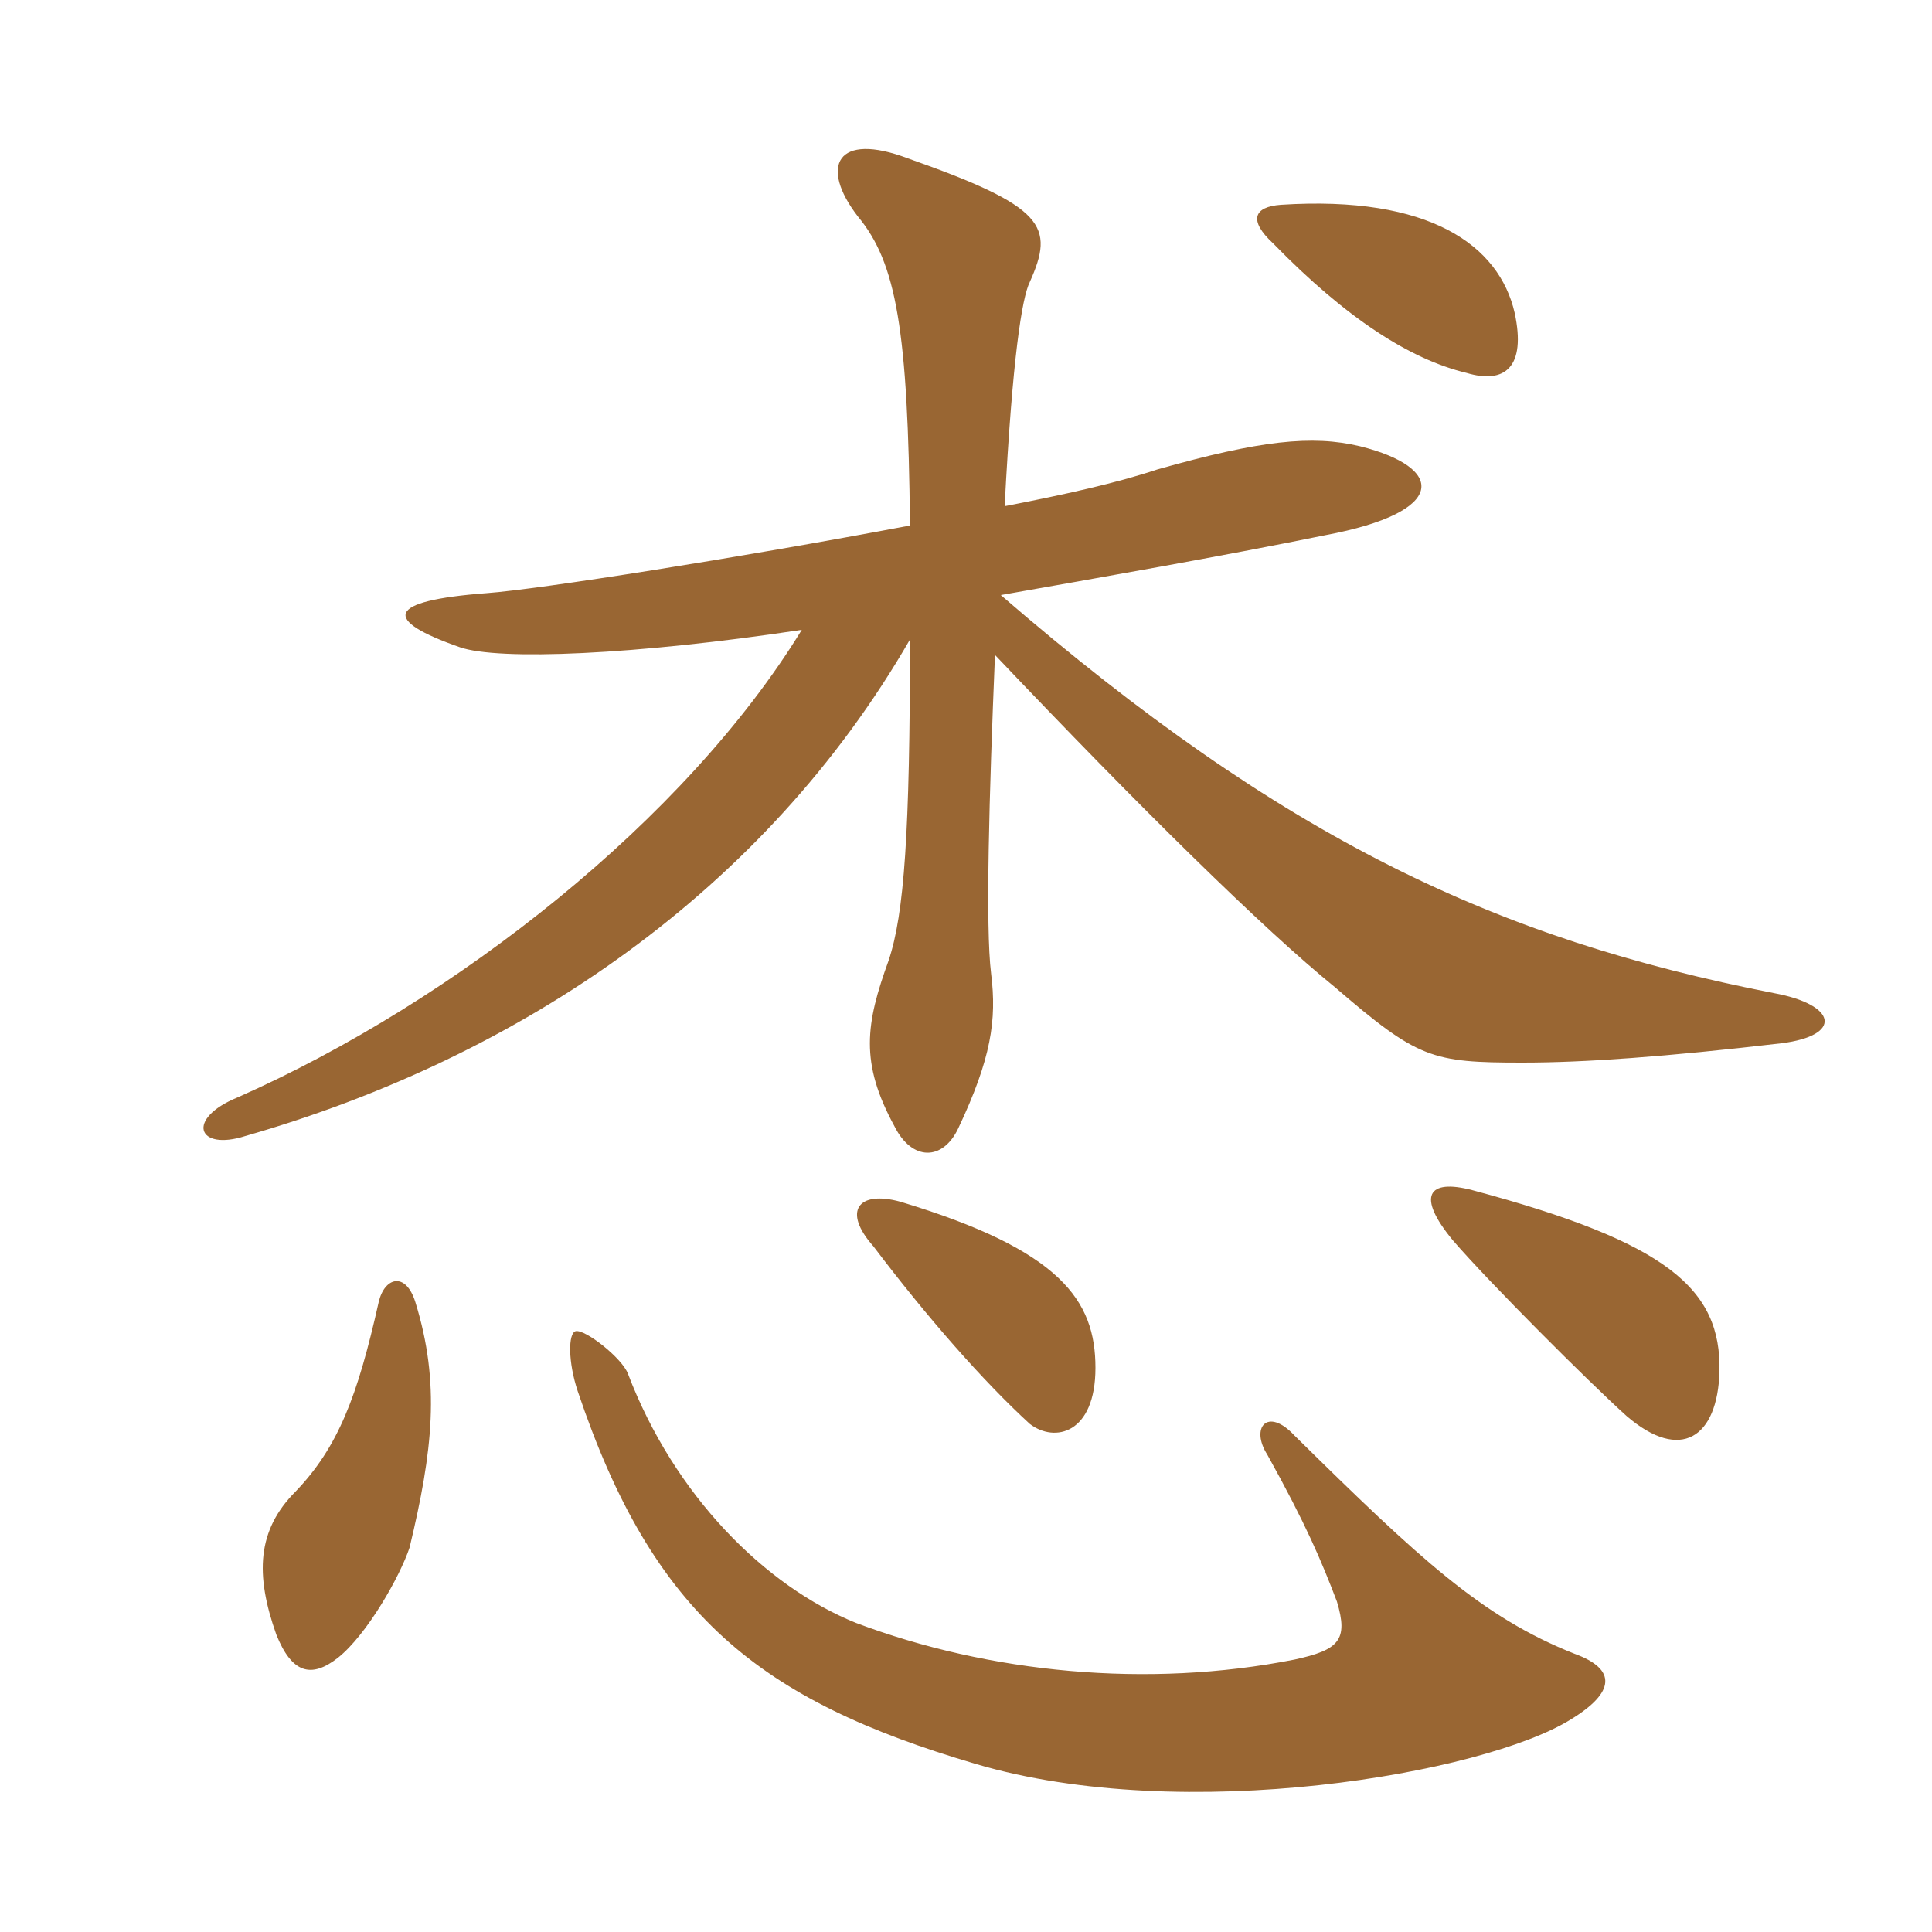<svg xmlns="http://www.w3.org/2000/svg" xmlns:xlink="http://www.w3.org/1999/xlink" width="150" height="150"><path fill="#996633" padding="10" d="M117.60 24.30C116.40 19.05 111 15.15 99.45 15.90C97.35 16.05 96.90 17.10 98.85 18.90C104.55 24.75 109.50 27.90 113.85 28.95C116.85 29.85 118.50 28.50 117.60 24.30ZM62.25 48.90C53.25 63.60 35.40 77.70 18.45 85.20C14.40 86.85 15.30 89.40 19.05 88.20C40.50 82.05 59.40 69.15 70.65 49.65C70.65 64.65 70.20 70.95 69 74.55C67.20 79.50 66.75 82.50 69.45 87.45C70.80 90.15 73.20 90.15 74.40 87.60C76.95 82.20 77.40 79.20 76.95 75.60C76.50 72 76.80 61.65 77.25 50.85C88.50 62.70 98.10 72.15 103.65 76.65C110.10 82.20 111.15 82.50 118.20 82.50C123 82.50 129.30 82.05 138.30 81C143.10 80.40 142.65 78 137.70 77.10C116.25 72.90 99.75 65.25 77.70 46.20C85.35 44.85 94.80 43.20 102.90 41.55C112.50 39.75 112.20 36.30 105.60 34.65C101.85 33.75 97.80 34.20 89.85 36.45C86.70 37.50 82.65 38.40 78 39.30C78.60 27.75 79.35 23.10 79.95 21.90C81.90 17.55 81.15 16.05 70.50 12.30C64.95 10.20 63.60 12.90 66.60 16.80C69.60 20.40 70.50 25.65 70.65 40.80C57.15 43.35 41.85 45.75 37.80 46.05C29.85 46.65 29.70 48.15 35.70 50.25C38.70 51.30 49.35 50.85 62.25 48.90ZM122.25 128.40C115.05 125.55 110.25 121.05 100.50 111.45C98.40 109.20 97.05 110.85 98.40 112.95C101.40 118.35 102.60 121.20 103.80 124.35C104.70 127.35 103.95 128.10 100.50 128.85C89.10 131.10 76.80 129.90 66.45 126C59.40 123.15 52.35 116.10 48.75 106.65C48.30 105.45 45.45 103.20 44.70 103.35C44.10 103.50 44.10 105.75 44.85 108C50.70 125.40 58.95 132 75.75 136.95C91.95 141.75 115.20 137.70 121.95 133.50C125.40 131.40 125.55 129.60 122.25 128.40ZM31.80 120.15C33.60 112.65 34.20 107.40 32.25 101.10C31.50 98.70 29.85 99.15 29.40 101.10C27.75 108.45 26.25 112.35 22.95 115.80C19.95 118.80 19.80 122.25 21.45 126.90C22.65 129.90 24.15 130.35 26.25 128.70C28.50 126.90 31.05 122.40 31.80 120.15ZM85.05 106.20C85.05 100.95 82.35 97.05 69.90 93.30C66.60 92.40 65.40 94.05 67.80 96.75C72 102.30 76.35 107.25 79.95 110.55C81.90 112.05 85.05 111.30 85.05 106.20ZM133.50 106.50C133.65 100.05 129.45 96.45 114.30 92.40C110.85 91.50 109.95 92.85 112.80 96.30C115.65 99.60 123.30 107.25 126.30 109.95C130.50 113.55 133.35 111.60 133.50 106.50Z"/></svg>